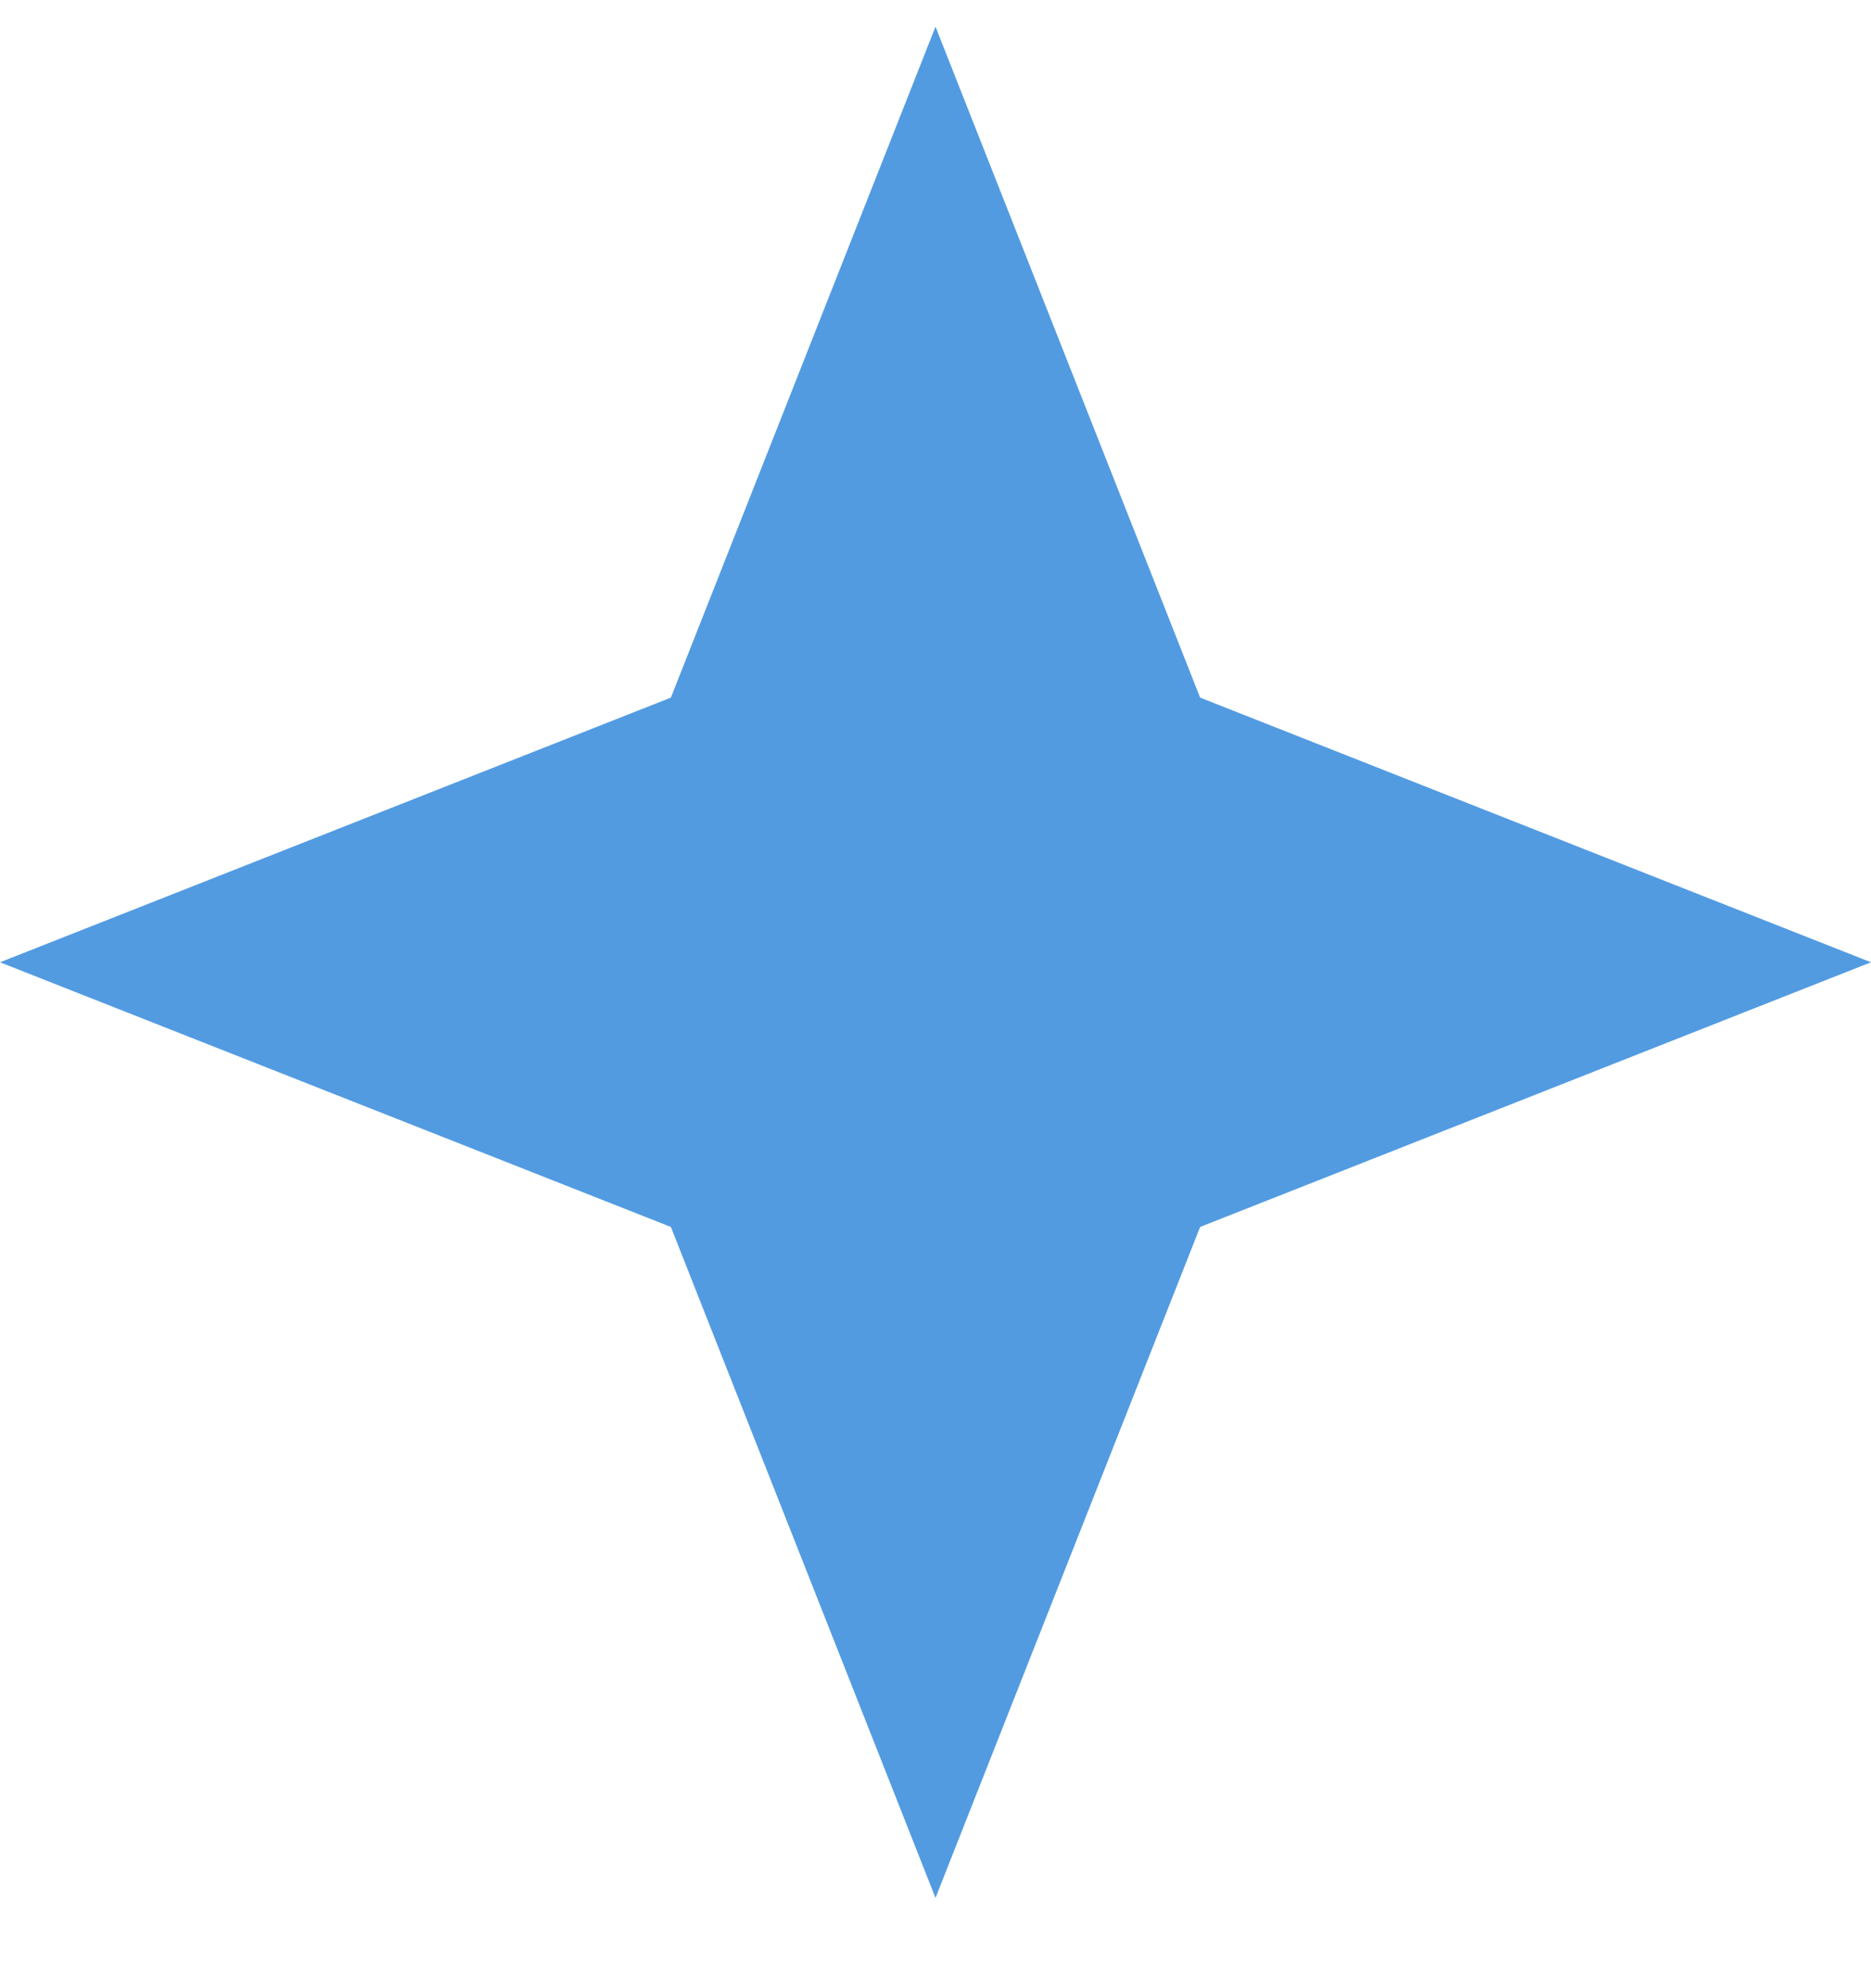 <svg xmlns="http://www.w3.org/2000/svg" width="16" height="17" viewBox="0 0 16 17" fill="none"><path d="M8 0.228L10.263 5.965L16 8.228L10.263 10.491L8 16.228L5.737 10.491L0 8.228L5.737 5.965L8 0.228Z" fill="#529BE1"></path></svg>